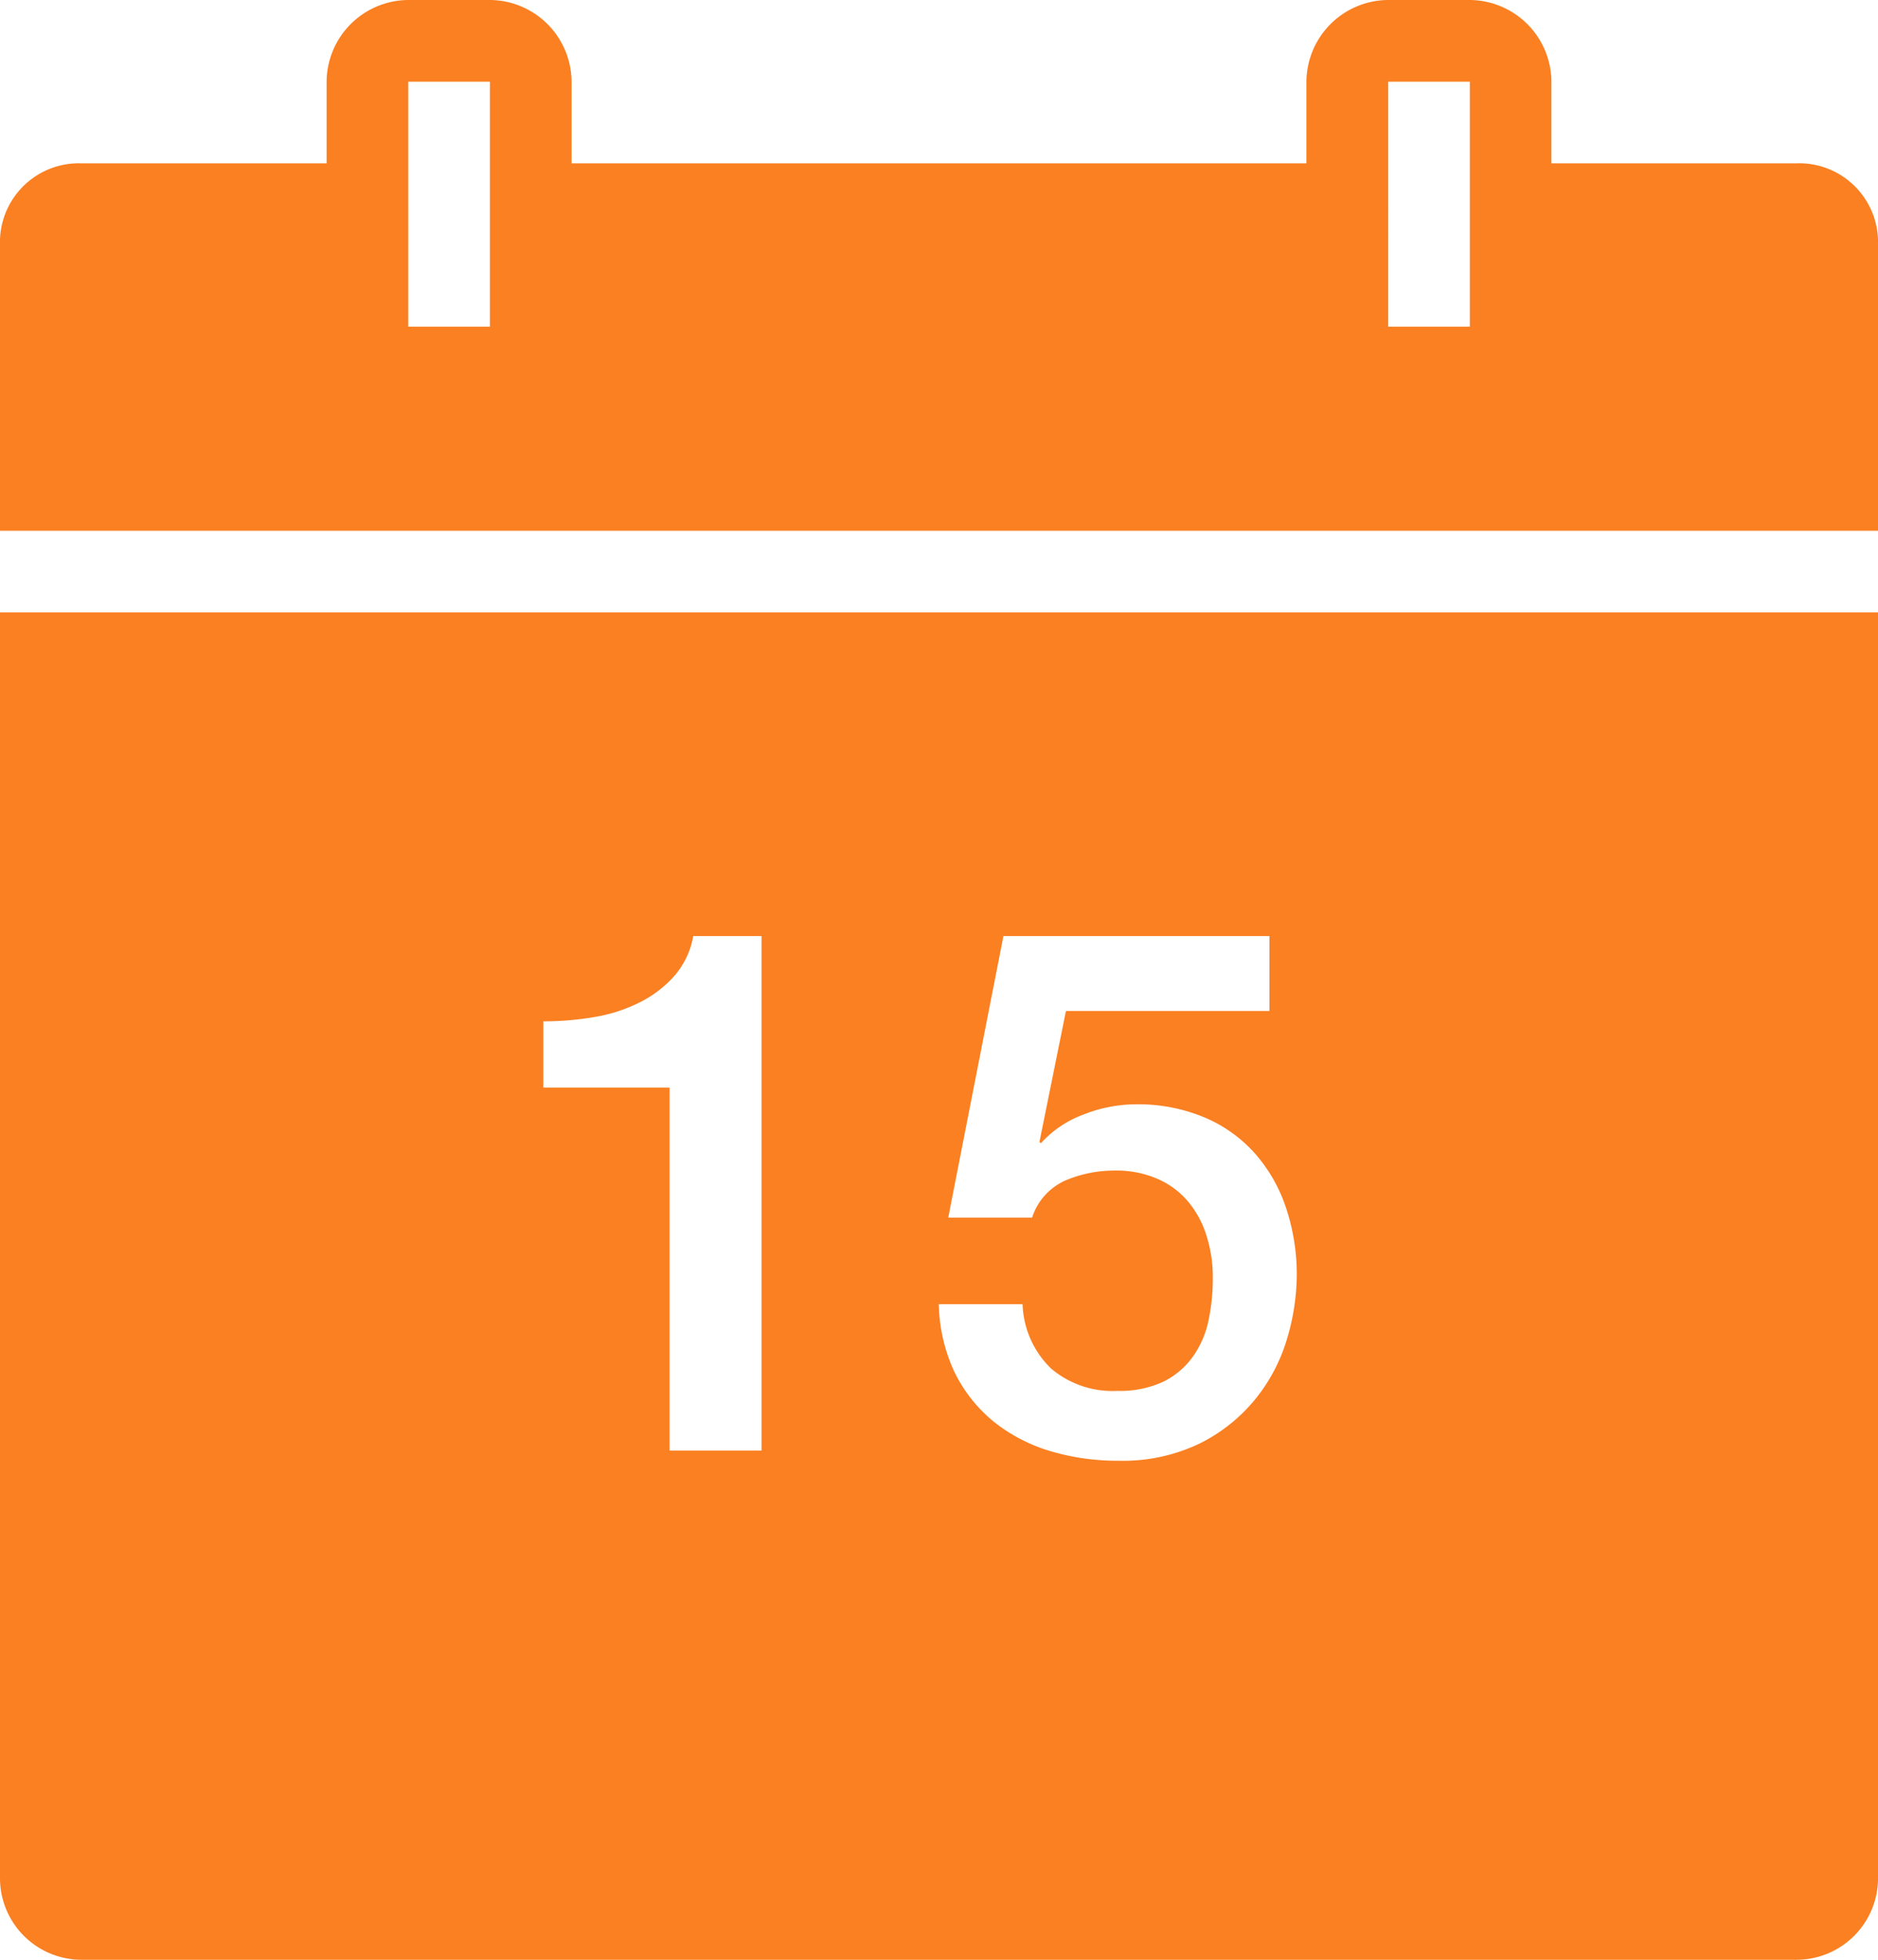 <svg xmlns="http://www.w3.org/2000/svg" width="86.243" height="89.993" viewBox="0 0 86.243 89.993"><g id="Icono_CDC_2" data-name="Icono CDC 2" transform="translate(-10.24)"><g id="Grupo_1014" data-name="Grupo 1014" transform="translate(10.24)"><path id="Trazado_1951" data-name="Trazado 1951" d="M28.989,0a3.776,3.776,0,0,0-3.75,3.75V7.5H13.99a3.624,3.624,0,0,0-3.75,3.75V24.373H96.483V11.249a3.624,3.624,0,0,0-3.75-3.75H81.485V3.75A3.776,3.776,0,0,0,77.735,0h-3.75a3.776,3.776,0,0,0-3.75,3.75V7.5H36.488V3.75A3.776,3.776,0,0,0,32.738,0Zm0,3.75h3.75V15h-3.75Zm45,0h3.75V15h-3.75ZM10.24,28.123V86.243a3.748,3.748,0,0,0,3.75,3.75H92.734a3.748,3.748,0,0,0,3.75-3.75V28.123Zm31.836,14.86h3.135V66.609H40.992V49.94h-5.8V46.9A13.846,13.846,0,0,0,37.55,46.7a7.252,7.252,0,0,0,2.073-.674,5.247,5.247,0,0,0,1.589-1.216,3.781,3.781,0,0,0,.864-1.824Zm14.244,0H68.536v3.442H59.191l-1.216,6.013.066.059a4.962,4.962,0,0,1,1.977-1.326,6.564,6.564,0,0,1,2.373-.461,7.906,7.906,0,0,1,3.142.593,6.46,6.46,0,0,1,2.329,1.655A7.2,7.2,0,0,1,69.3,55.469a9.677,9.677,0,0,1,.491,3.142,10.407,10.407,0,0,1-.461,2.915,7.983,7.983,0,0,1-1.457,2.739,7.693,7.693,0,0,1-2.541,2.021,8.121,8.121,0,0,1-3.713.791,10.8,10.8,0,0,1-3.186-.454,7.661,7.661,0,0,1-2.585-1.362,6.771,6.771,0,0,1-1.772-2.248,7.74,7.74,0,0,1-.725-3.127H57.2a4.3,4.3,0,0,0,1.311,2.959A4.365,4.365,0,0,0,61.55,63.87a4.765,4.765,0,0,0,2.065-.4,3.629,3.629,0,0,0,1.362-1.113,4.386,4.386,0,0,0,.747-1.655,9.352,9.352,0,0,0,.212-2.021,6.344,6.344,0,0,0-.271-1.875,4.56,4.56,0,0,0-.813-1.567,3.8,3.8,0,0,0-1.392-1.077,4.709,4.709,0,0,0-2.014-.41,5.774,5.774,0,0,0-2.278.454,2.806,2.806,0,0,0-1.531,1.706H53.786Z" transform="translate(-10.24)" fill="#fa8022"></path></g></g></svg>